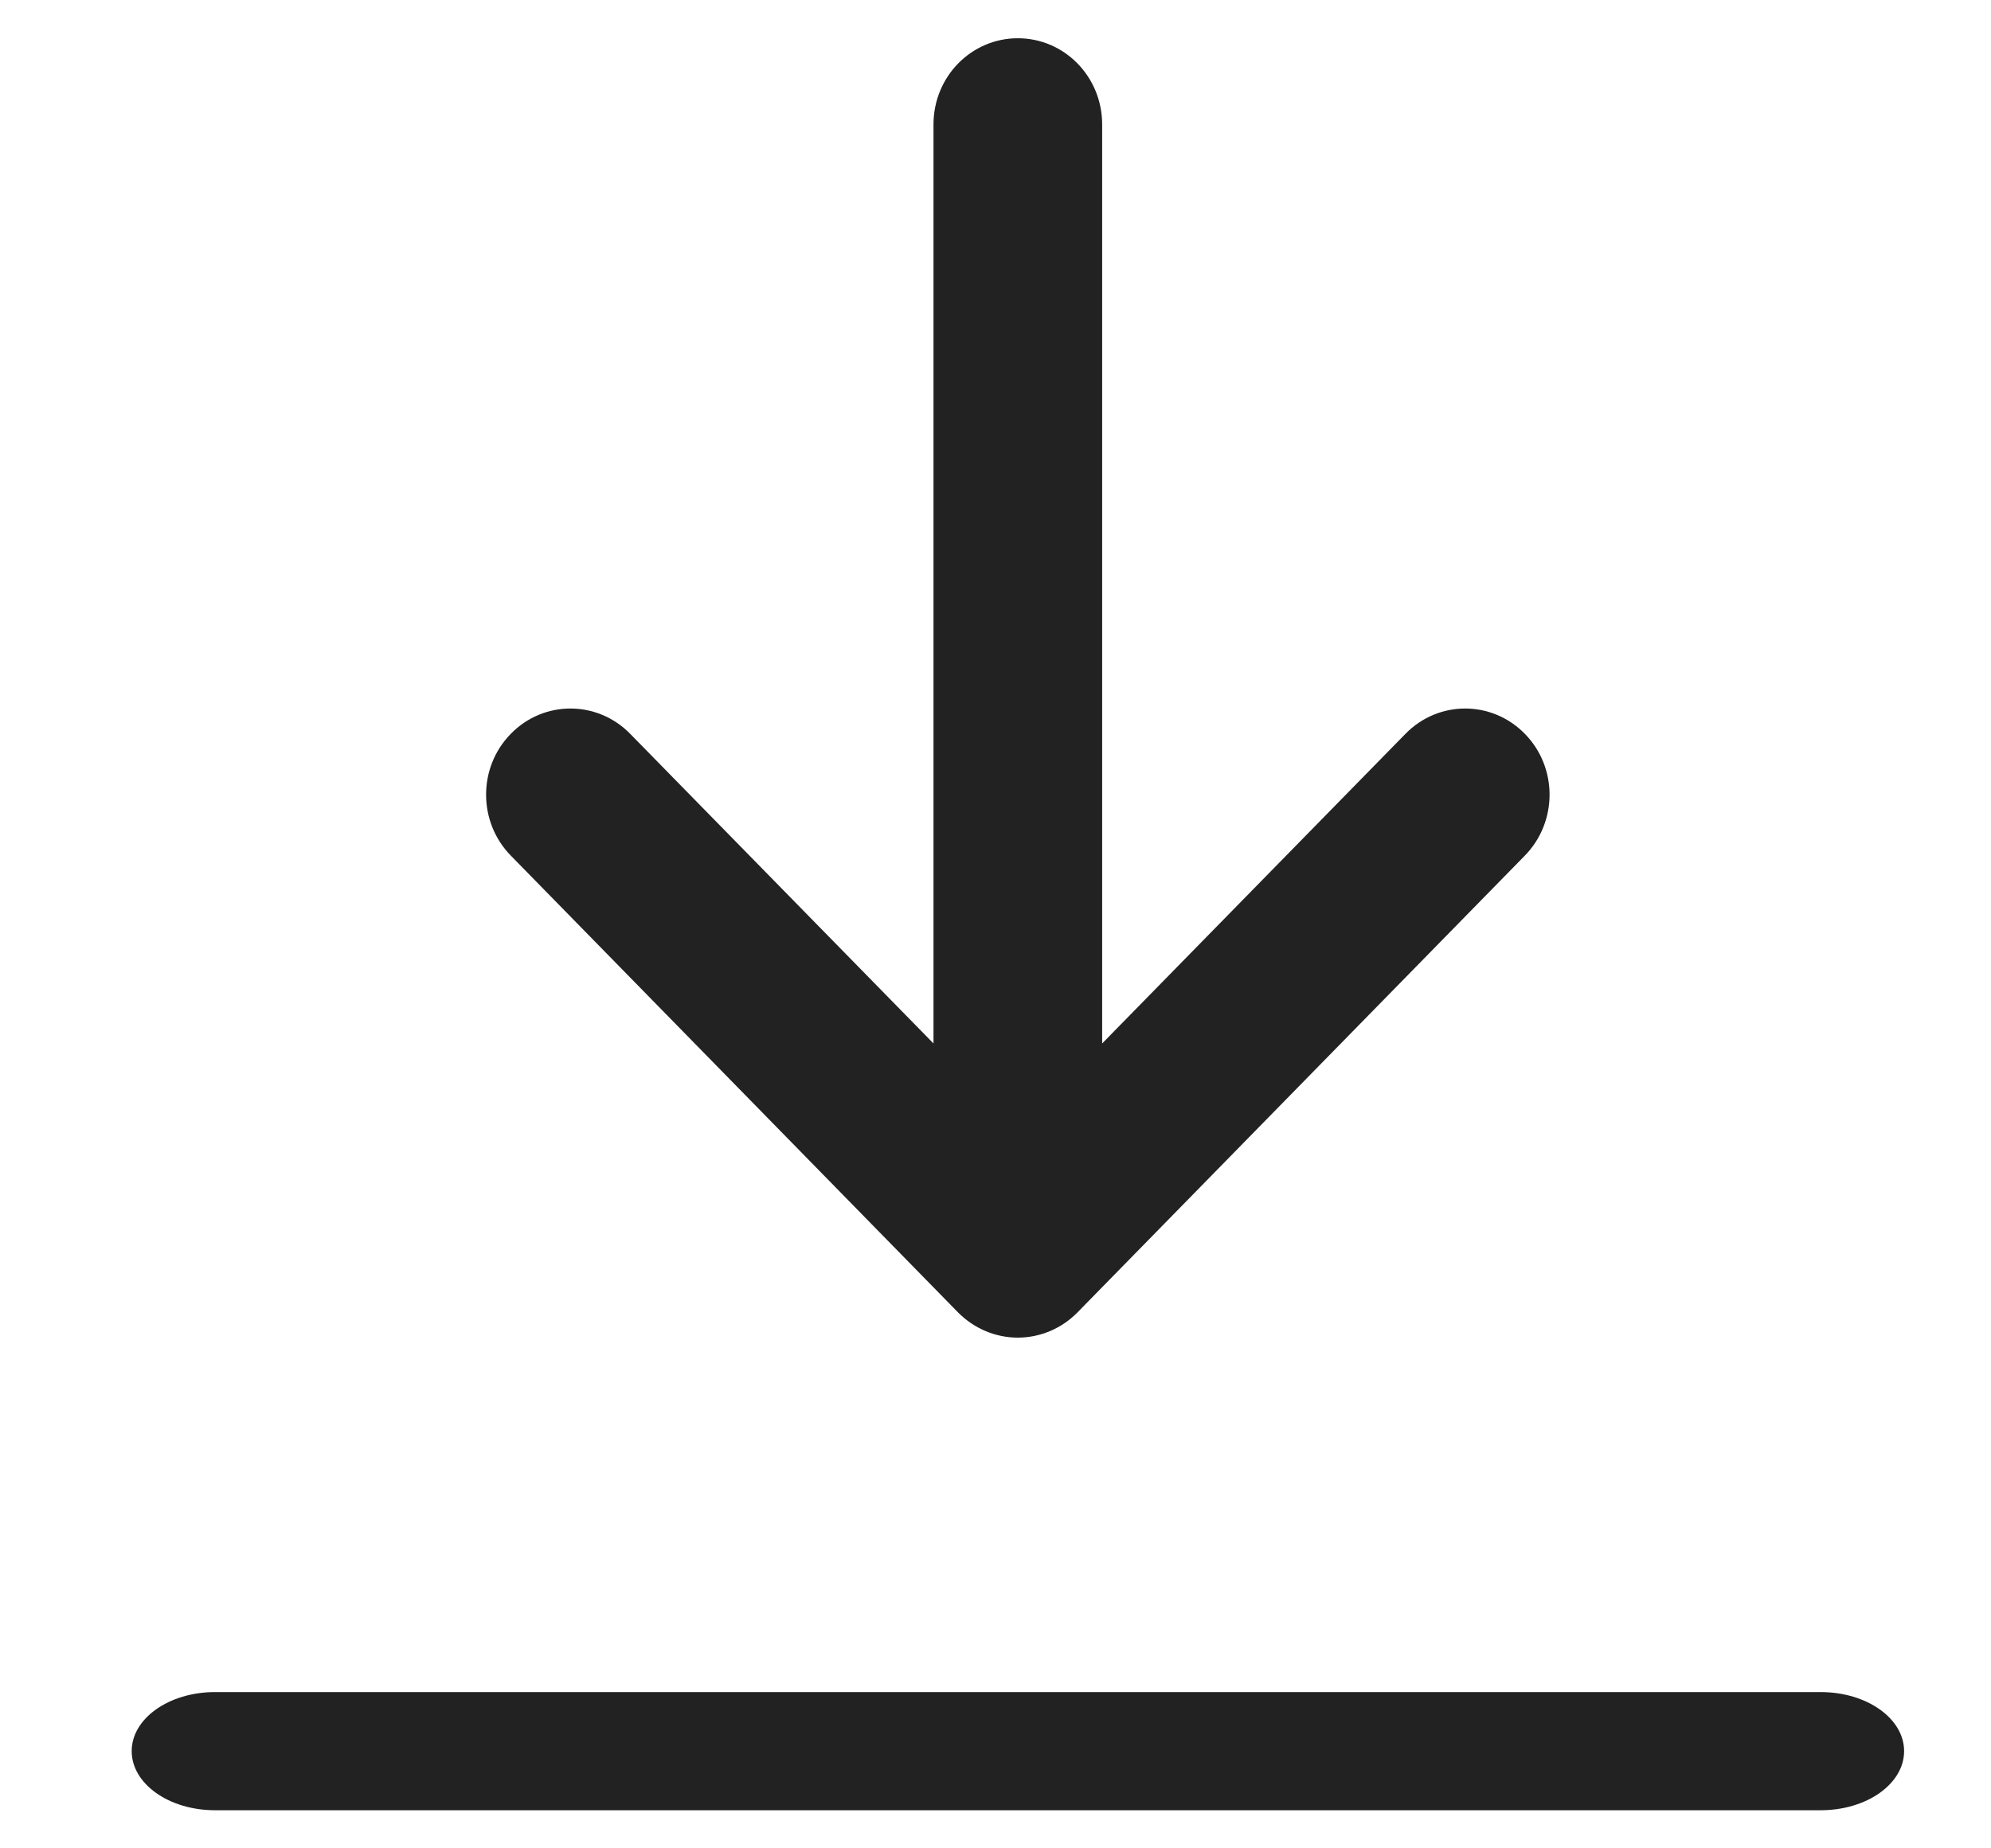 <svg width="14" height="13" viewBox="0 0 14 13" fill="none" xmlns="http://www.w3.org/2000/svg">
<path d="M6.737 9.231C6.849 9.344 7 9.408 7.157 9.408C7.314 9.408 7.465 9.344 7.576 9.231L10.722 6.018C10.954 5.781 10.954 5.397 10.722 5.161C10.49 4.924 10.115 4.924 9.883 5.161L7.75 7.339L7.75 0.875C7.75 0.54 7.485 0.269 7.157 0.269C6.829 0.269 6.564 0.54 6.564 0.875L6.564 7.339L4.431 5.161C4.199 4.924 3.823 4.924 3.592 5.161C3.36 5.397 3.36 5.781 3.592 6.018L6.737 9.231Z" fill="#222222"/>
<path d="M12.803 11.901H1.511C1.188 11.901 0.926 12.087 0.926 12.316C0.926 12.546 1.188 12.732 1.511 12.732H12.803C13.127 12.732 13.389 12.546 13.389 12.316C13.389 12.087 13.127 11.901 12.803 11.901Z" fill="#222222"/>
</svg>
